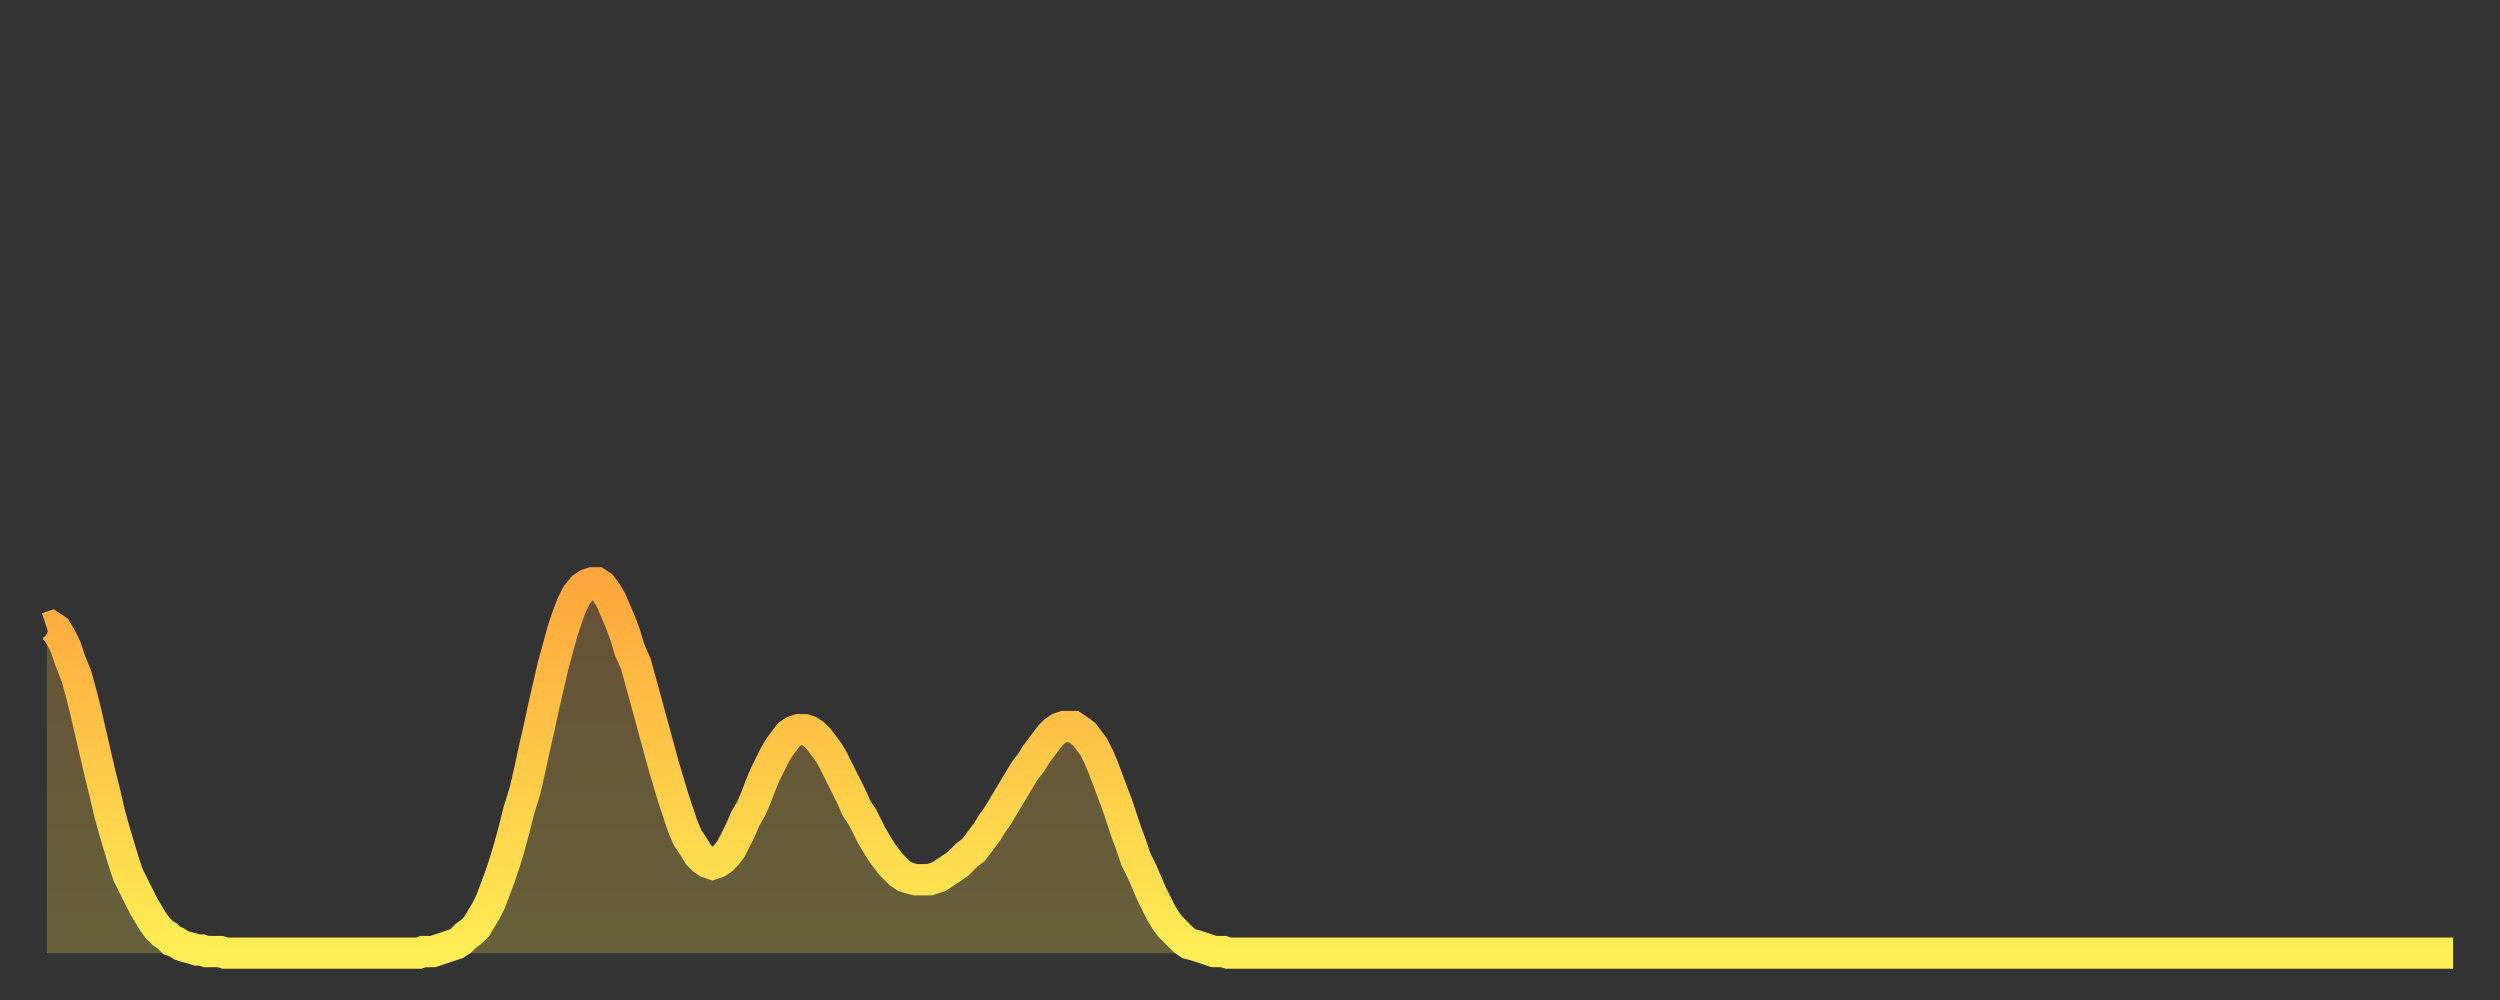 <?xml version="1.0" encoding="utf-8" ?>
<svg baseProfile="full" height="64" version="1.1" width="160" xmlns="http://www.w3.org/2000/svg" xmlns:ev="http://www.w3.org/2001/xml-events" xmlns:xlink="http://www.w3.org/1999/xlink"><rect width="100%" height="100%" fill="#333333" stroke="none"/><defs><linearGradient id="id2423936" x1="0" x2="0" y1="0" y2="1"><stop offset="0%" stop-color="#ffa73d" /><stop offset="50%" stop-color="#ffca49" /><stop offset="100%" stop-color="#ffee55" /></linearGradient></defs><g transform="translate(3,3)"><g><path d="M 0.0 37.2 0.3 37.1 0.6 37.3 0.9 37.8 1.2 38.4 1.5 39.3 1.9 40.3 2.2 41.4 2.5 42.6 2.8 43.9 3.1 45.2 3.4 46.5 3.7 47.7 4.0 49.0 4.3 50.1 4.6 51.1 4.9 52.1 5.2 53.0 5.6 53.8 5.9 54.4 6.2 55.0 6.5 55.5 6.8 56.0 7.1 56.4 7.4 56.7 7.7 56.9 8.0 57.2 8.3 57.3 8.6 57.5 8.9 57.6 9.3 57.7 9.6 57.8 9.9 57.8 10.2 57.9 10.5 57.9 10.8 57.9 11.1 57.9 11.4 58.0 11.7 58.0 12.0 58.0 12.3 58.0 12.7 58.0 13.0 58.0 13.3 58.0 13.6 58.0 13.9 58.0 14.2 58.0 14.5 58.0 14.8 58.0 15.1 58.0 15.4 58.0 15.7 58.0 16.0 58.0 16.4 58.0 16.7 58.0 17.0 58.0 17.3 58.0 17.6 58.0 17.9 58.0 18.2 58.0 18.5 58.0 18.8 58.0 19.1 58.0 19.4 58.0 19.8 58.0 20.1 58.0 20.4 58.0 20.7 58.0 21.0 58.0 21.3 58.0 21.6 58.0 21.9 58.0 22.2 58.0 22.5 58.0 22.8 58.0 23.1 58.0 23.5 58.0 23.8 58.0 24.1 57.9 24.4 57.9 24.7 57.9 25.0 57.8 25.3 57.7 25.6 57.6 25.9 57.5 26.2 57.4 26.5 57.2 26.8 56.9 27.2 56.6 27.5 56.3 27.8 55.8 28.1 55.3 28.4 54.7 28.7 53.9 29.0 53.1 29.3 52.2 29.6 51.2 29.9 50.1 30.2 48.9 30.6 47.6 30.9 46.3 31.2 44.9 31.5 43.6 31.8 42.2 32.1 40.9 32.4 39.6 32.7 38.5 33.0 37.4 33.3 36.5 33.6 35.7 33.9 35.1 34.3 34.6 34.6 34.4 34.9 34.3 35.2 34.3 35.5 34.5 35.8 34.9 36.1 35.4 36.4 36.1 36.7 36.8 37.0 37.6 37.3 38.6 37.7 39.5 38.0 40.6 38.3 41.7 38.6 42.8 38.9 43.9 39.2 45.0 39.5 46.1 39.8 47.1 40.1 48.1 40.4 49.0 40.7 49.9 41.0 50.6 41.4 51.2 41.7 51.7 42.0 52.0 42.3 52.2 42.6 52.3 42.9 52.2 43.2 52.0 43.5 51.7 43.8 51.3 44.1 50.7 44.4 50.1 44.7 49.4 45.1 48.7 45.4 48.0 45.7 47.2 46.0 46.5 46.3 45.9 46.6 45.3 46.9 44.8 47.2 44.4 47.5 44.0 47.8 43.8 48.1 43.7 48.5 43.7 48.8 43.8 49.1 44.0 49.4 44.3 49.7 44.7 50.0 45.1 50.3 45.6 50.6 46.2 50.9 46.8 51.2 47.4 51.5 48.0 51.8 48.7 52.2 49.3 52.5 49.9 52.8 50.5 53.1 51.0 53.4 51.5 53.7 51.9 54.0 52.3 54.3 52.6 54.6 52.9 54.9 53.1 55.2 53.2 55.6 53.3 55.9 53.3 56.2 53.3 56.5 53.3 56.8 53.2 57.1 53.1 57.4 52.9 57.7 52.7 58.0 52.5 58.3 52.3 58.6 52.0 58.9 51.7 59.3 51.4 59.6 51.0 59.9 50.6 60.2 50.2 60.5 49.7 60.8 49.3 61.1 48.8 61.4 48.3 61.7 47.8 62.0 47.3 62.3 46.8 62.6 46.3 63.0 45.8 63.3 45.3 63.6 44.9 63.9 44.5 64.2 44.1 64.5 43.8 64.8 43.6 65.1 43.5 65.4 43.5 65.7 43.5 66.0 43.7 66.4 44.0 66.7 44.4 67.0 44.8 67.3 45.4 67.6 46.1 67.9 46.9 68.2 47.7 68.5 48.5 68.8 49.4 69.1 50.3 69.4 51.1 69.7 52.0 70.1 52.8 70.4 53.5 70.7 54.2 71.0 54.8 71.3 55.4 71.6 55.9 71.9 56.3 72.2 56.6 72.5 56.9 72.8 57.2 73.1 57.4 73.5 57.5 73.8 57.6 74.1 57.7 74.4 57.8 74.7 57.9 75.0 57.9 75.3 57.9 75.6 58.0 75.9 58.0 76.2 58.0 76.5 58.0 76.8 58.0 77.2 58.0 77.5 58.0 77.8 58.0 78.1 58.0 78.4 58.0 78.7 58.0 79.0 58.0 79.3 58.0 79.6 58.0 79.9 58.0 80.2 58.0 80.5 58.0 80.9 58.0 81.2 58.0 81.5 58.0 81.8 58.0 82.1 58.0 82.4 58.0 82.7 58.0 83.0 58.0 83.3 58.0 83.6 58.0 83.9 58.0 84.3 58.0 84.6 58.0 84.9 58.0 85.2 58.0 85.5 58.0 85.8 58.0 86.1 58.0 86.4 58.0 86.7 58.0 87.0 58.0 87.3 58.0 87.6 58.0 88.0 58.0 88.3 58.0 88.6 58.0 88.9 58.0 89.2 58.0 89.5 58.0 89.8 58.0 90.1 58.0 90.4 58.0 90.7 58.0 91.0 58.0 91.4 58.0 91.7 58.0 92.0 58.0 92.3 58.0 92.6 58.0 92.9 58.0 93.2 58.0 93.5 58.0 93.8 58.0 94.1 58.0 94.4 58.0 94.7 58.0 95.1 58.0 95.4 58.0 95.7 58.0 96.0 58.0 96.3 58.0 96.6 58.0 96.9 58.0 97.2 58.0 97.5 58.0 97.8 58.0 98.1 58.0 98.4 58.0 98.8 58.0 99.1 58.0 99.4 58.0 99.7 58.0 100.0 58.0 100.3 58.0 100.6 58.0 100.9 58.0 101.2 58.0 101.5 58.0 101.8 58.0 102.2 58.0 102.5 58.0 102.8 58.0 103.1 58.0 103.4 58.0 103.7 58.0 104.0 58.0 104.3 58.0 104.6 58.0 104.9 58.0 105.2 58.0 105.5 58.0 105.9 58.0 106.2 58.0 106.5 58.0 106.8 58.0 107.1 58.0 107.4 58.0 107.7 58.0 108.0 58.0 108.3 58.0 108.6 58.0 108.9 58.0 109.3 58.0 109.6 58.0 109.9 58.0 110.2 58.0 110.5 58.0 110.8 58.0 111.1 58.0 111.4 58.0 111.7 58.0 112.0 58.0 112.3 58.0 112.6 58.0 113.0 58.0 113.3 58.0 113.6 58.0 113.9 58.0 114.2 58.0 114.5 58.0 114.8 58.0 115.1 58.0 115.4 58.0 115.7 58.0 116.0 58.0 116.3 58.0 116.7 58.0 117.0 58.0 117.3 58.0 117.6 58.0 117.9 58.0 118.2 58.0 118.5 58.0 118.8 58.0 119.1 58.0 119.4 58.0 119.7 58.0 120.1 58.0 120.4 58.0 120.7 58.0 121.0 58.0 121.3 58.0 121.6 58.0 121.9 58.0 122.2 58.0 122.5 58.0 122.8 58.0 123.1 58.0 123.4 58.0 123.8 58.0 124.1 58.0 124.4 58.0 124.7 58.0 125.0 58.0 125.3 58.0 125.6 58.0 125.9 58.0 126.2 58.0 126.5 58.0 126.8 58.0 127.2 58.0 127.5 58.0 127.8 58.0 128.1 58.0 128.4 58.0 128.7 58.0 129.0 58.0 129.3 58.0 129.6 58.0 129.9 58.0 130.2 58.0 130.5 58.0 130.9 58.0 131.2 58.0 131.5 58.0 131.8 58.0 132.1 58.0 132.4 58.0 132.7 58.0 133.0 58.0 133.3 58.0 133.6 58.0 133.9 58.0 134.2 58.0 134.6 58.0 134.9 58.0 135.2 58.0 135.5 58.0 135.8 58.0 136.1 58.0 136.4 58.0 136.7 58.0 137.0 58.0 137.3 58.0 137.6 58.0 138.0 58.0 138.3 58.0 138.6 58.0 138.9 58.0 139.2 58.0 139.5 58.0 139.8 58.0 140.1 58.0 140.4 58.0 140.7 58.0 141.0 58.0 141.3 58.0 141.7 58.0 142.0 58.0 142.3 58.0 142.6 58.0 142.9 58.0 143.2 58.0 143.5 58.0 143.8 58.0 144.1 58.0 144.4 58.0 144.7 58.0 145.1 58.0 145.4 58.0 145.7 58.0 146.0 58.0 146.3 58.0 146.6 58.0 146.9 58.0 147.2 58.0 147.5 58.0 147.8 58.0 148.1 58.0 148.4 58.0 148.8 58.0 149.1 58.0 149.4 58.0 149.7 58.0 150.0 58.0 150.3 58.0 150.6 58.0 150.9 58.0 151.2 58.0 151.5 58.0 151.8 58.0 152.1 58.0 152.5 58.0 152.8 58.0 153.1 58.0 153.4 58.0 153.7 58.0 154.0 58.0" fill="none" id="graph-curve" opacity="1" stroke="url(#id2423936)" stroke-width="2" /><path d="M 0 58 L 0.0 37.2 0.3 37.1 0.6 37.3 0.9 37.8 1.2 38.4 1.5 39.3 1.9 40.3 2.2 41.4 2.5 42.6 2.8 43.9 3.1 45.2 3.4 46.5 3.7 47.7 4.0 49.0 4.3 50.1 4.6 51.1 4.9 52.1 5.2 53.0 5.6 53.8 5.9 54.4 6.2 55.0 6.5 55.5 6.8 56.0 7.1 56.4 7.4 56.7 7.7 56.9 8.0 57.2 8.3 57.3 8.6 57.5 8.9 57.6 9.3 57.7 9.6 57.8 9.9 57.8 10.2 57.9 10.5 57.9 10.8 57.9 11.1 57.9 11.4 58.0 11.7 58.0 12.0 58.0 12.3 58.0 12.7 58.0 13.0 58.0 13.3 58.0 13.6 58.0 13.9 58.0 14.2 58.0 14.5 58.0 14.8 58.0 15.1 58.0 15.4 58.0 15.7 58.0 16.0 58.0 16.4 58.0 16.7 58.0 17.0 58.0 17.3 58.0 17.6 58.0 17.9 58.0 18.2 58.0 18.5 58.0 18.8 58.0 19.1 58.0 19.4 58.0 19.8 58.0 20.1 58.0 20.4 58.0 20.7 58.0 21.0 58.0 21.3 58.0 21.6 58.0 21.9 58.0 22.2 58.0 22.5 58.0 22.8 58.0 23.1 58.0 23.5 58.0 23.8 58.0 24.1 57.9 24.4 57.9 24.7 57.9 25.0 57.8 25.3 57.7 25.6 57.6 25.9 57.5 26.2 57.4 26.5 57.2 26.8 56.9 27.2 56.6 27.5 56.3 27.8 55.8 28.1 55.3 28.4 54.7 28.7 53.9 29.0 53.1 29.3 52.2 29.6 51.2 29.9 50.1 30.2 48.9 30.6 47.6 30.9 46.3 31.2 44.9 31.5 43.6 31.8 42.2 32.1 40.9 32.4 39.6 32.7 38.5 33.0 37.4 33.3 36.5 33.6 35.7 33.9 35.1 34.3 34.6 34.6 34.4 34.9 34.3 35.2 34.3 35.5 34.5 35.8 34.9 36.1 35.4 36.4 36.1 36.7 36.8 37.0 37.6 37.3 38.6 37.7 39.5 38.0 40.6 38.3 41.7 38.6 42.8 38.9 43.9 39.2 45.0 39.5 46.1 39.8 47.1 40.1 48.1 40.4 49.0 40.7 49.9 41.0 50.6 41.4 51.2 41.7 51.7 42.0 52.0 42.3 52.2 42.6 52.3 42.9 52.2 43.2 52.0 43.5 51.7 43.8 51.3 44.1 50.7 44.4 50.1 44.7 49.4 45.1 48.7 45.4 48.0 45.7 47.2 46.0 46.5 46.3 45.9 46.6 45.3 46.9 44.8 47.2 44.4 47.5 44.0 47.8 43.8 48.1 43.7 48.5 43.7 48.8 43.8 49.1 44.0 49.4 44.3 49.7 44.7 50.0 45.1 50.3 45.6 50.6 46.2 50.9 46.8 51.2 47.4 51.5 48.0 51.8 48.7 52.2 49.3 52.5 49.9 52.8 50.5 53.1 51.0 53.4 51.5 53.7 51.9 54.0 52.3 54.3 52.6 54.6 52.9 54.9 53.1 55.2 53.2 55.6 53.3 55.9 53.3 56.2 53.3 56.5 53.3 56.8 53.2 57.1 53.1 57.4 52.9 57.7 52.7 58.0 52.5 58.3 52.3 58.6 52.0 58.9 51.7 59.3 51.4 59.6 51.0 59.9 50.6 60.2 50.2 60.5 49.7 60.8 49.3 61.1 48.8 61.4 48.3 61.7 47.8 62.0 47.3 62.3 46.8 62.6 46.3 63.0 45.8 63.3 45.3 63.6 44.9 63.9 44.5 64.2 44.1 64.5 43.8 64.8 43.6 65.1 43.5 65.4 43.5 65.7 43.5 66.0 43.7 66.4 44.0 66.7 44.4 67.0 44.8 67.3 45.4 67.6 46.1 67.9 46.9 68.2 47.7 68.5 48.5 68.8 49.4 69.1 50.3 69.4 51.1 69.7 52.0 70.1 52.8 70.4 53.5 70.7 54.2 71.0 54.8 71.3 55.4 71.6 55.9 71.9 56.3 72.2 56.6 72.5 56.9 72.8 57.2 73.1 57.4 73.5 57.5 73.8 57.6 74.1 57.7 74.4 57.8 74.7 57.9 75.0 57.9 75.3 57.9 75.6 58.0 75.9 58.0 76.2 58.0 76.5 58.0 76.8 58.0 77.2 58.0 77.5 58.0 77.8 58.0 78.1 58.0 78.4 58.0 78.7 58.0 79.0 58.0 79.3 58.0 79.6 58.0 79.9 58.0 80.2 58.0 80.5 58.0 80.9 58.0 81.2 58.0 81.5 58.0 81.8 58.0 82.1 58.0 82.4 58.0 82.7 58.0 83.0 58.0 83.3 58.0 83.6 58.0 83.9 58.0 84.3 58.0 84.6 58.0 84.9 58.0 85.2 58.0 85.5 58.0 85.8 58.0 86.1 58.0 86.4 58.0 86.7 58.0 87.0 58.0 87.3 58.0 87.6 58.0 88.0 58.0 88.3 58.0 88.6 58.0 88.9 58.0 89.2 58.0 89.5 58.0 89.8 58.0 90.1 58.0 90.4 58.0 90.7 58.0 91.0 58.0 91.4 58.0 91.7 58.0 92.0 58.0 92.3 58.0 92.6 58.0 92.9 58.0 93.2 58.0 93.5 58.0 93.8 58.0 94.1 58.0 94.4 58.0 94.7 58.0 95.1 58.0 95.4 58.0 95.7 58.0 96.0 58.0 96.3 58.0 96.6 58.0 96.9 58.0 97.2 58.0 97.5 58.0 97.8 58.0 98.1 58.0 98.4 58.0 98.8 58.0 99.1 58.0 99.4 58.0 99.7 58.0 100.0 58.0 100.3 58.0 100.6 58.0 100.9 58.0 101.2 58.0 101.5 58.0 101.8 58.0 102.2 58.0 102.5 58.0 102.8 58.0 103.1 58.0 103.4 58.0 103.7 58.0 104.0 58.0 104.3 58.0 104.6 58.0 104.9 58.0 105.2 58.0 105.5 58.0 105.9 58.0 106.2 58.0 106.5 58.0 106.8 58.0 107.1 58.0 107.4 58.0 107.7 58.0 108.0 58.0 108.3 58.0 108.6 58.0 108.9 58.0 109.3 58.0 109.6 58.0 109.9 58.0 110.2 58.0 110.5 58.0 110.8 58.0 111.1 58.0 111.4 58.0 111.7 58.0 112.0 58.0 112.3 58.0 112.6 58.0 113.0 58.0 113.3 58.0 113.6 58.0 113.9 58.0 114.2 58.0 114.5 58.0 114.8 58.0 115.1 58.0 115.4 58.0 115.7 58.0 116.0 58.0 116.3 58.0 116.7 58.0 117.0 58.0 117.3 58.0 117.6 58.0 117.9 58.0 118.2 58.0 118.5 58.0 118.8 58.0 119.1 58.0 119.4 58.0 119.7 58.0 120.1 58.0 120.4 58.0 120.7 58.0 121.0 58.0 121.3 58.0 121.6 58.0 121.9 58.0 122.2 58.0 122.5 58.0 122.8 58.0 123.1 58.0 123.4 58.0 123.8 58.0 124.1 58.0 124.4 58.0 124.7 58.0 125.0 58.0 125.3 58.0 125.6 58.0 125.9 58.0 126.2 58.0 126.5 58.0 126.8 58.0 127.2 58.0 127.5 58.0 127.8 58.0 128.1 58.0 128.4 58.0 128.7 58.0 129.0 58.0 129.3 58.0 129.6 58.0 129.9 58.0 130.2 58.0 130.5 58.0 130.9 58.0 131.2 58.0 131.5 58.0 131.8 58.0 132.1 58.0 132.4 58.0 132.7 58.0 133.0 58.0 133.3 58.0 133.6 58.0 133.9 58.0 134.2 58.0 134.6 58.0 134.9 58.0 135.2 58.0 135.5 58.0 135.8 58.0 136.1 58.0 136.4 58.0 136.7 58.0 137.0 58.0 137.3 58.0 137.6 58.0 138.0 58.0 138.3 58.0 138.6 58.0 138.9 58.0 139.2 58.0 139.5 58.0 139.8 58.0 140.1 58.0 140.4 58.0 140.7 58.0 141.0 58.0 141.3 58.0 141.7 58.0 142.0 58.0 142.3 58.0 142.6 58.0 142.9 58.0 143.2 58.0 143.5 58.0 143.8 58.0 144.1 58.0 144.4 58.0 144.7 58.0 145.1 58.0 145.4 58.0 145.7 58.0 146.0 58.0 146.3 58.0 146.6 58.0 146.9 58.0 147.2 58.0 147.5 58.0 147.8 58.0 148.1 58.0 148.4 58.0 148.8 58.0 149.1 58.0 149.4 58.0 149.7 58.0 150.0 58.0 150.3 58.0 150.6 58.0 150.9 58.0 151.2 58.0 151.5 58.0 151.8 58.0 152.1 58.0 152.5 58.0 152.8 58.0 153.1 58.0 153.4 58.0 153.7 58.0 154.0 58.0 154 58" fill="url(#id2423936)" fill-opacity=".25" id="graph-shadow" /></g></g></svg>